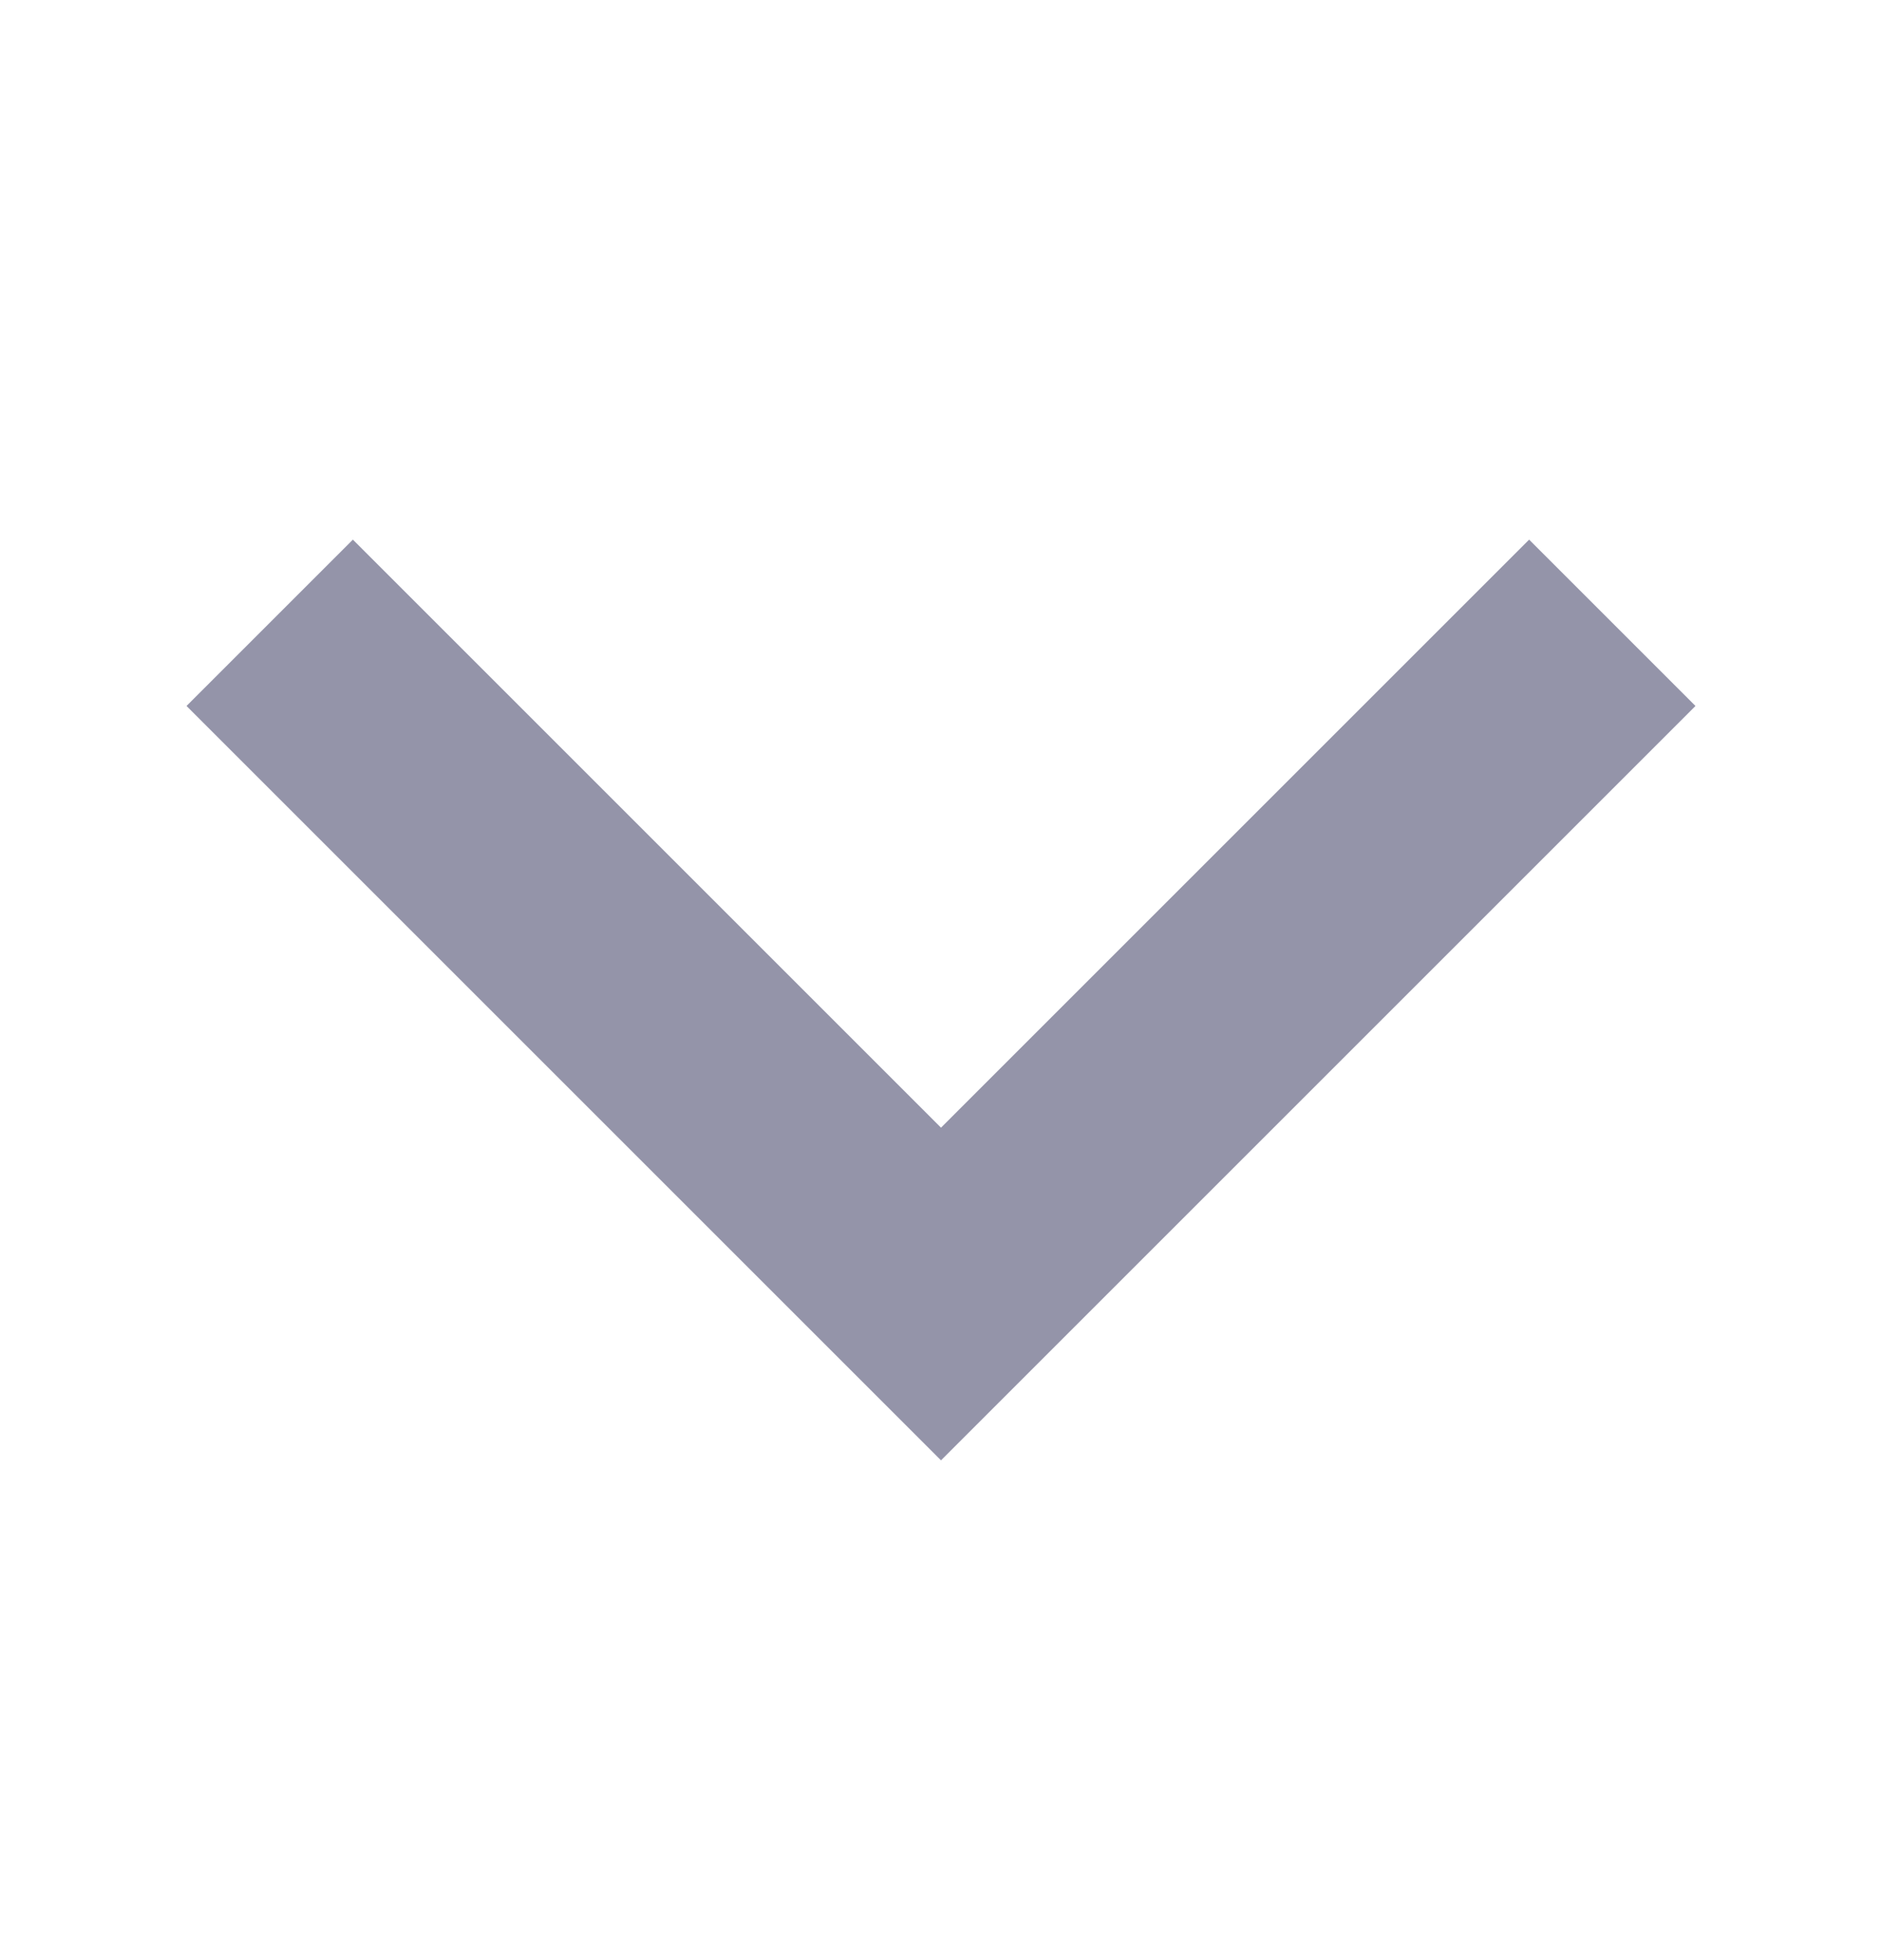 <svg xmlns="http://www.w3.org/2000/svg" width="24" height="25" fill="none" viewBox="0 0 24 25">
  <path stroke="#9494A9" stroke-linecap="square" stroke-width="3" d="M4.5 9.004l7.5 7.5 7.5-7.5"/>
</svg>

